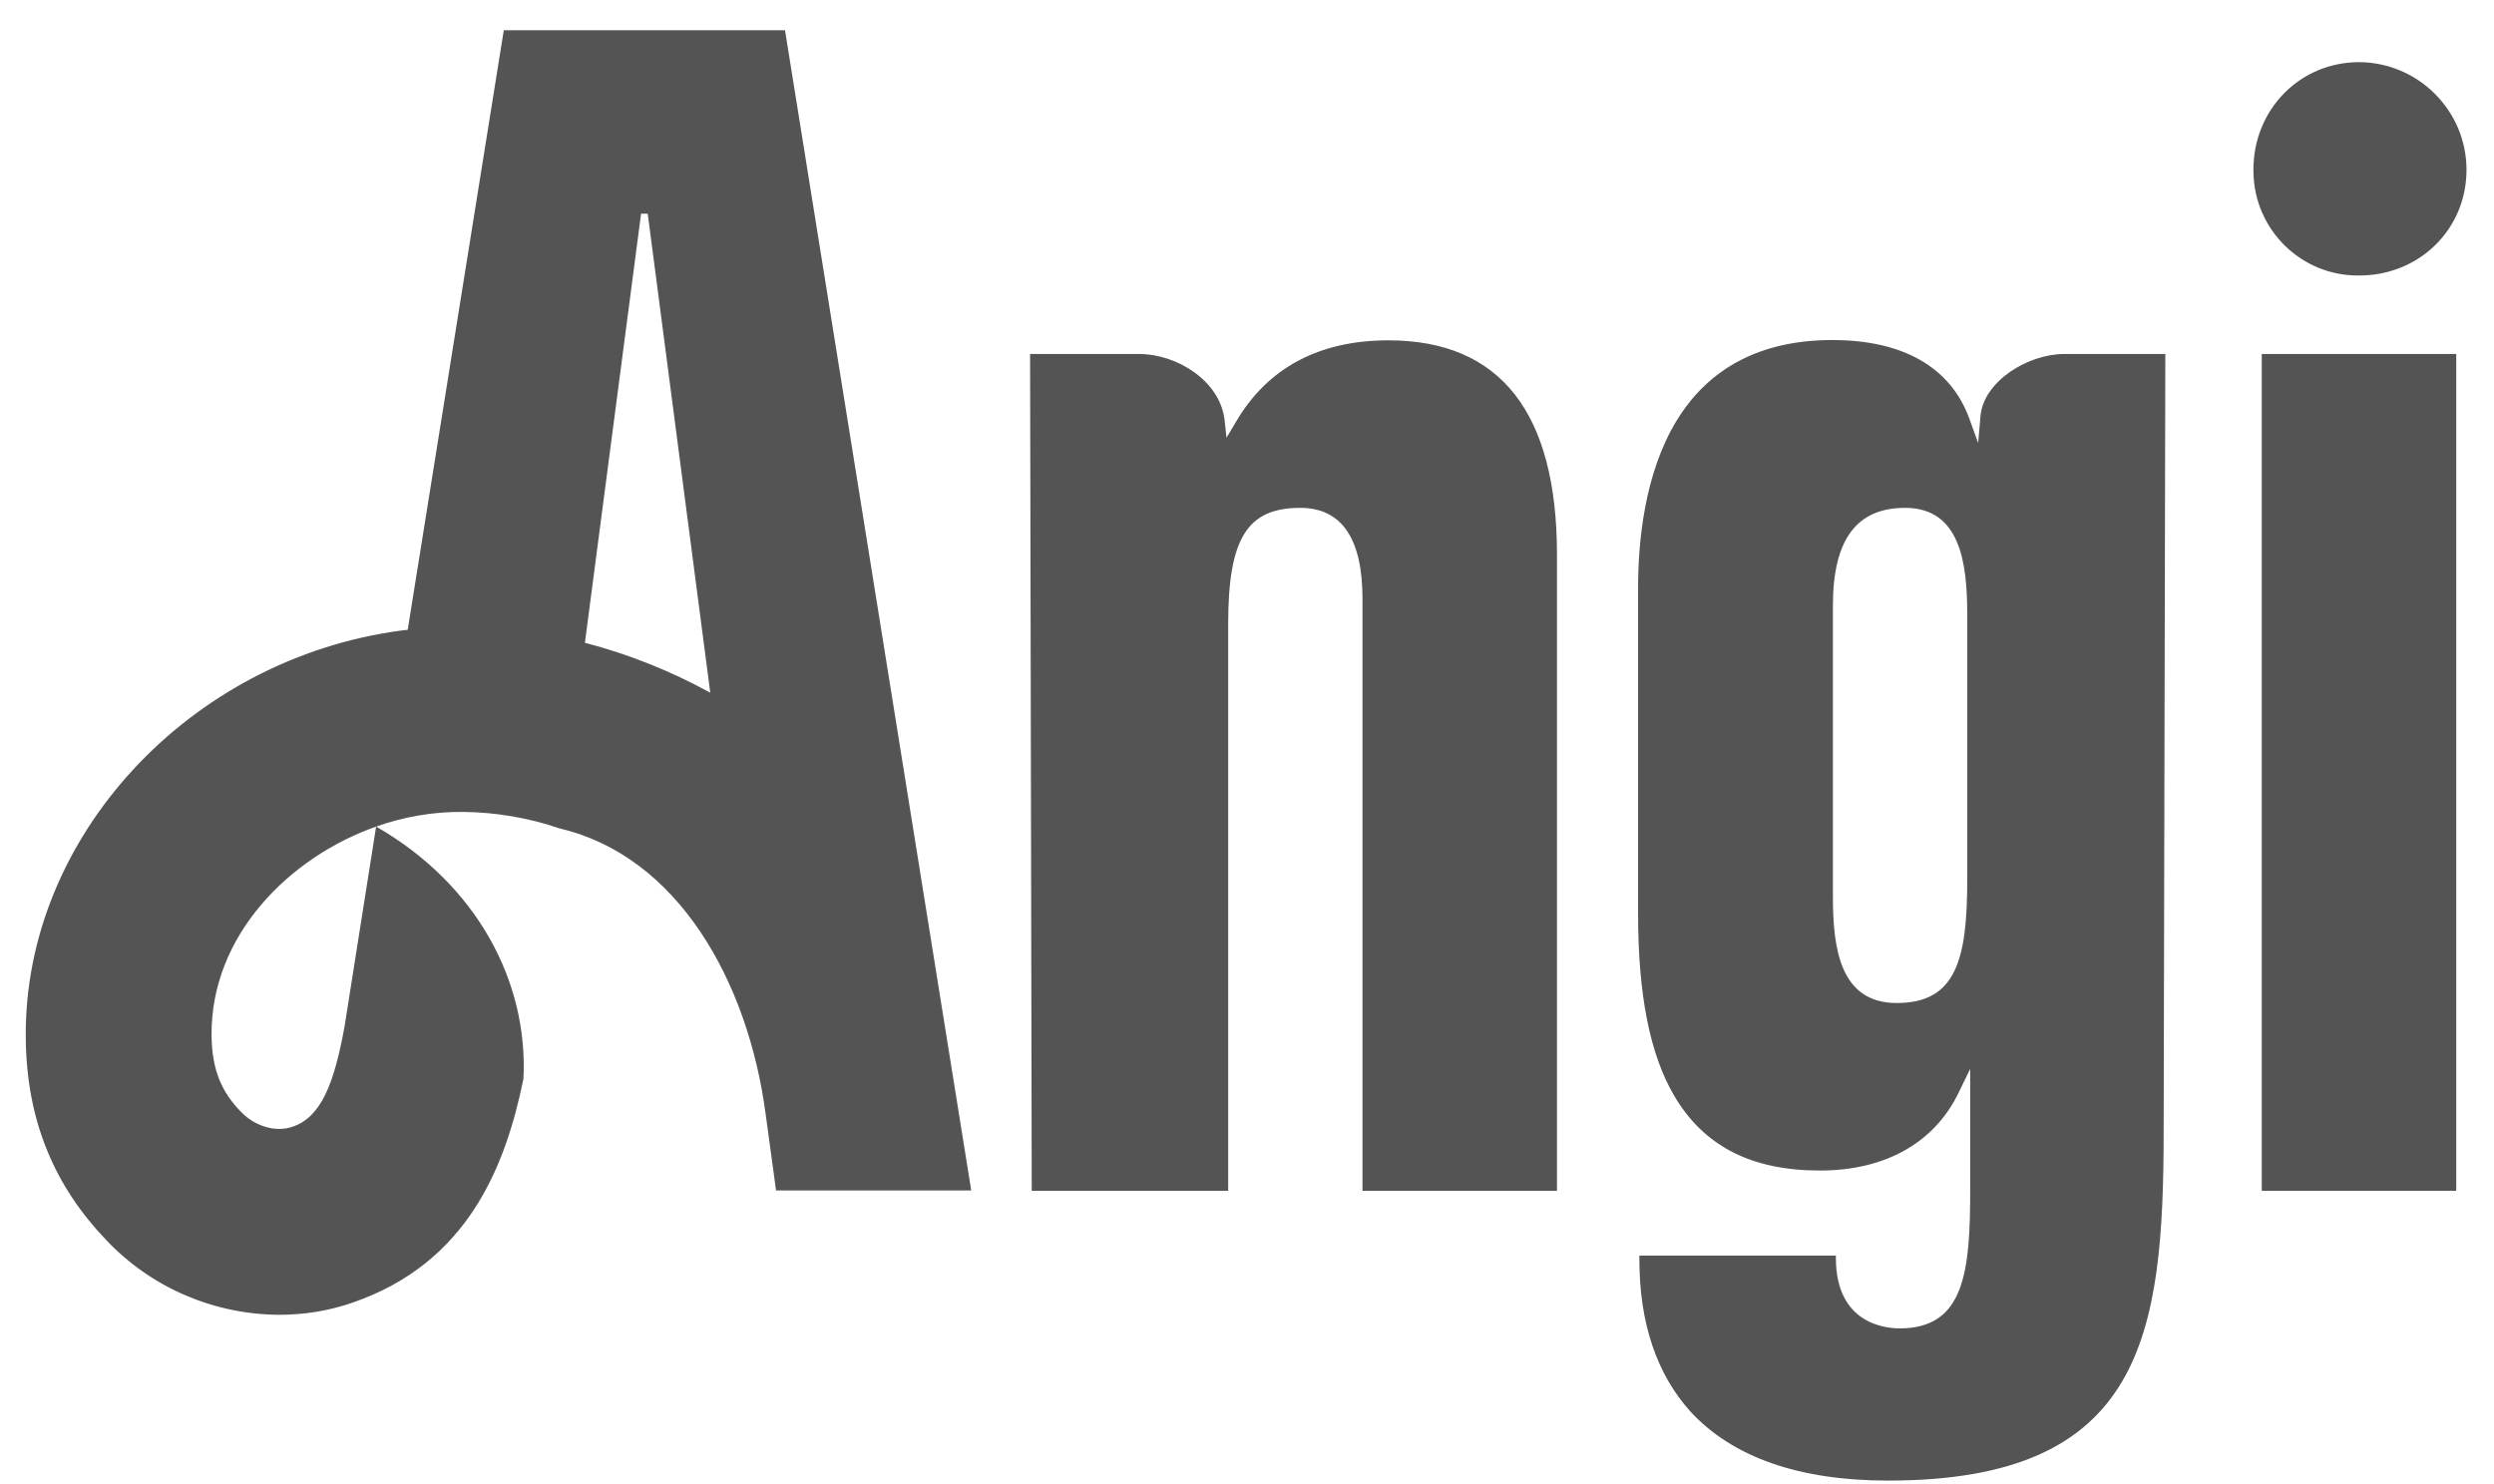<svg width="42" height="25" viewBox="0 0 42 25" fill="none" xmlns="http://www.w3.org/2000/svg">
<path d="M13.22 0.51H8.484L6.866 10.609C6.833 10.615 6.799 10.615 6.76 10.621C3.182 11.096 0.4 14.108 0.434 17.479C0.445 18.89 0.926 19.987 1.788 20.888C2.544 21.689 3.597 22.142 4.7 22.148C5.125 22.148 5.545 22.081 5.943 21.941C7.874 21.274 8.512 19.657 8.815 18.173V18.178C8.899 16.527 8.02 14.892 6.334 13.924L5.803 17.288C5.629 18.246 5.411 18.817 4.929 18.979C4.644 19.08 4.291 18.973 4.056 18.727C3.748 18.408 3.569 18.05 3.563 17.445C3.546 15.76 4.873 14.439 6.334 13.924C6.805 13.756 7.303 13.672 7.801 13.677C8.355 13.683 8.91 13.778 9.43 13.957C11.407 14.422 12.599 16.516 12.896 18.783L13.069 20.054H16.356L13.22 0.51ZM9.85 10.828L10.796 3.6H10.908L11.961 11.668C11.295 11.304 10.584 11.018 9.85 10.828ZM41.364 5.963V20.059H38.089V5.963H41.364ZM31.796 24.941C36.101 24.941 36.437 22.489 36.437 19.024L36.465 5.963H34.763C34.153 5.963 33.403 6.422 33.352 7.01L33.313 7.463L33.157 7.032C32.837 6.181 32.042 5.728 30.856 5.728C29.669 5.728 28.779 6.187 28.23 7.094C27.698 7.972 27.586 9.109 27.586 9.91V15.39C27.586 16.751 27.782 17.753 28.191 18.453C28.689 19.304 29.49 19.718 30.648 19.718C31.746 19.718 32.574 19.253 32.983 18.408L33.179 18.005V20.02C33.179 21.403 33.095 22.377 31.992 22.377C31.74 22.377 30.917 22.293 30.917 21.19V21.151H27.608V21.218C27.608 22.288 27.9 23.15 28.471 23.782C29.182 24.549 30.296 24.941 31.796 24.941ZM33.129 14.825C33.129 16.169 32.938 16.896 31.942 16.896C30.996 16.896 30.867 15.995 30.867 15.111V10.201C30.867 9.092 31.264 8.555 32.082 8.555C33 8.555 33.129 9.456 33.129 10.341V14.825ZM41.537 2.861C41.537 3.863 40.742 4.641 39.729 4.641C38.755 4.653 37.96 3.869 37.949 2.895C37.949 2.884 37.949 2.872 37.949 2.856C37.949 1.842 38.733 1.047 39.729 1.047C40.726 1.053 41.537 1.865 41.537 2.861ZM20.683 10.514V20.059H17.375L17.347 5.963H19.183C19.816 5.963 20.543 6.411 20.622 7.071L20.655 7.373L20.812 7.11C21.344 6.198 22.212 5.733 23.382 5.733C25.263 5.733 26.22 6.948 26.22 9.344V20.059H22.945V10.083C22.945 9.07 22.592 8.555 21.898 8.555C21.002 8.555 20.683 9.07 20.683 10.514Z" fill="#545454"/>
</svg>
